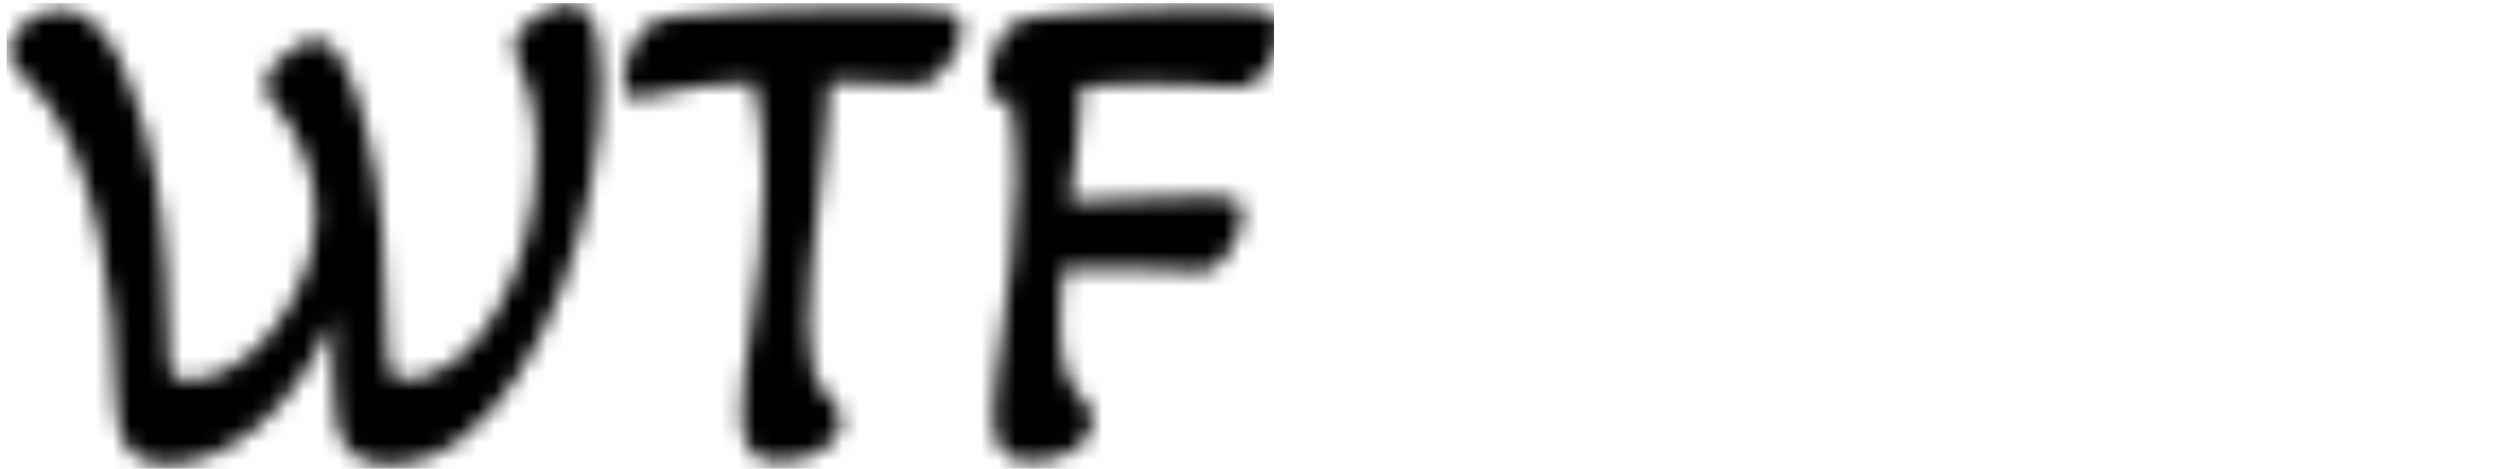 <svg width="144" height="27" viewBox="0 0 144 27" fill="none" xmlns="http://www.w3.org/2000/svg">
<mask id="mask0_612_73" style="mask-type:alpha" maskUnits="userSpaceOnUse" x="0" y="0" width="144" height="27">
<path d="M9.58 26.74C8.673 26.74 7.967 26.486 7.46 25.98C6.98 25.446 6.713 24.446 6.66 22.98C6.633 21.406 6.553 19.846 6.42 18.3C6.287 16.753 6.073 15.286 5.78 13.9C5.38 11.873 4.833 10.046 4.14 8.42C3.447 6.793 2.473 5.393 1.22 4.22C1.007 4.006 0.833 3.806 0.7 3.62C0.567 3.433 0.5 3.22 0.5 2.98C0.5 2.42 0.793 1.886 1.38 1.38C1.967 0.846 2.66 0.58 3.46 0.58C4.393 0.58 5.193 0.98 5.86 1.78C6.527 2.58 7.1 3.7 7.58 5.14C8.14 6.606 8.58 8.206 8.9 9.94C9.22 11.673 9.433 13.446 9.54 15.26C9.673 17.046 9.74 18.78 9.74 20.46C9.74 21.046 9.82 21.433 9.98 21.62C10.14 21.806 10.42 21.9 10.82 21.9C11.7 21.9 12.567 21.633 13.42 21.1C14.3 20.566 15.087 19.846 15.78 18.94C16.5 18.006 17.073 16.98 17.5 15.86C17.927 14.74 18.153 13.606 18.18 12.46C18.207 11.26 17.993 10.1 17.54 8.98C17.113 7.833 16.553 6.86 15.86 6.06C15.673 5.846 15.527 5.66 15.42 5.5C15.34 5.313 15.3 5.126 15.3 4.94C15.3 4.513 15.473 4.1 15.82 3.7C16.167 3.3 16.567 2.966 17.02 2.7C17.473 2.433 17.86 2.3 18.18 2.3C18.847 2.3 19.407 2.793 19.86 3.78C20.34 4.74 20.74 5.913 21.06 7.3C21.513 9.06 21.833 11.033 22.02 13.22C22.207 15.406 22.3 17.713 22.3 20.14C22.3 20.806 22.367 21.26 22.5 21.5C22.633 21.74 22.927 21.86 23.38 21.86C24.34 21.86 25.273 21.513 26.18 20.82C27.087 20.126 27.887 19.18 28.58 17.98C29.3 16.753 29.86 15.366 30.26 13.82C30.687 12.246 30.9 10.593 30.9 8.86C30.9 7.553 30.793 6.5 30.58 5.7C30.393 4.873 30.207 4.286 30.02 3.94C29.753 3.433 29.62 3.006 29.62 2.66C29.62 2.26 29.793 1.886 30.14 1.54C30.513 1.166 30.953 0.86 31.46 0.62C31.967 0.38 32.407 0.26 32.78 0.26C33.367 0.26 33.78 0.513 34.02 1.02C34.287 1.5 34.447 2.1 34.5 2.82C34.58 3.54 34.62 4.22 34.62 4.86C34.62 6.7 34.42 8.633 34.02 10.66C33.647 12.66 33.1 14.62 32.38 16.54C31.66 18.433 30.793 20.153 29.78 21.7C28.793 23.22 27.673 24.446 26.42 25.38C25.167 26.286 23.82 26.74 22.38 26.74C21.42 26.74 20.713 26.526 20.26 26.1C19.807 25.673 19.513 25.073 19.38 24.3C19.247 23.526 19.18 22.62 19.18 21.58C19.18 20.966 19.18 20.393 19.18 19.86C19.207 19.3 19.22 18.793 19.22 18.34C17.993 21.086 16.513 23.18 14.78 24.62C13.047 26.033 11.313 26.74 9.58 26.74Z" fill="black"/>
<path d="M44.854 26.58C44.534 26.58 44.201 26.526 43.854 26.42C43.534 26.313 43.268 26.06 43.054 25.66C42.841 25.26 42.734 24.646 42.734 23.82C42.734 23.233 42.774 22.513 42.854 21.66C42.961 20.806 43.094 19.886 43.254 18.9C43.468 17.566 43.641 16.166 43.774 14.7C43.934 13.206 44.014 11.686 44.014 10.14C44.014 8.886 43.948 7.806 43.814 6.9C43.708 5.966 43.561 5.246 43.374 4.74C42.361 4.766 41.401 4.833 40.494 4.94C39.588 5.046 38.668 5.22 37.734 5.46C37.494 5.486 37.281 5.526 37.094 5.58C36.934 5.606 36.774 5.62 36.614 5.62C36.374 5.62 36.201 5.58 36.094 5.5C35.988 5.393 35.934 5.153 35.934 4.78C35.934 4.326 36.001 3.86 36.134 3.38C36.268 2.873 36.468 2.446 36.734 2.1C37.001 1.726 37.308 1.46 37.654 1.3C38.028 1.113 38.428 0.993 38.854 0.94C39.521 0.86 40.374 0.793 41.414 0.74C42.454 0.66 43.588 0.593 44.814 0.54C46.068 0.486 47.294 0.46 48.494 0.46C50.441 0.46 51.828 0.473 52.654 0.5C53.508 0.526 54.081 0.566 54.374 0.62C54.748 0.673 55.001 0.793 55.134 0.98C55.294 1.14 55.374 1.406 55.374 1.78C55.374 2.5 55.054 3.22 54.414 3.94C54.148 4.26 53.868 4.513 53.574 4.7C53.281 4.86 52.894 4.926 52.414 4.9C51.988 4.846 51.361 4.806 50.534 4.78C49.708 4.753 48.788 4.74 47.774 4.74C47.748 5.673 47.668 6.766 47.534 8.02C47.428 9.246 47.294 10.486 47.134 11.74C46.974 12.966 46.841 14.193 46.734 15.42C46.628 16.646 46.574 17.766 46.574 18.78C46.574 19.713 46.654 20.54 46.814 21.26C47.001 21.953 47.361 22.553 47.894 23.06C48.268 23.433 48.454 23.833 48.454 24.26C48.454 24.846 48.121 25.38 47.454 25.86C46.788 26.34 45.921 26.58 44.854 26.58Z" fill="black"/>
<path d="M59.384 26.58C59.064 26.58 58.73 26.526 58.384 26.42C58.064 26.313 57.784 26.06 57.544 25.66C57.33 25.26 57.224 24.646 57.224 23.82C57.224 23.286 57.277 22.593 57.384 21.74C57.49 20.86 57.637 19.726 57.824 18.34C57.957 17.46 58.104 16.286 58.264 14.82C58.45 13.326 58.544 11.766 58.544 10.14C58.544 9.42 58.517 8.66 58.464 7.86C58.41 7.033 58.304 6.286 58.144 5.62C57.824 5.7 57.584 5.74 57.424 5.74C57.264 5.74 57.144 5.7 57.064 5.62C56.984 5.513 56.944 5.326 56.944 5.06C56.944 4.526 56.997 3.993 57.104 3.46C57.237 2.9 57.437 2.433 57.704 2.06C57.97 1.686 58.277 1.42 58.624 1.26C58.997 1.1 59.384 0.993 59.784 0.94C60.45 0.86 61.29 0.793 62.304 0.74C63.344 0.66 64.424 0.593 65.544 0.54C66.69 0.486 67.73 0.46 68.664 0.46C69.917 0.46 70.837 0.473 71.424 0.5C72.037 0.526 72.504 0.566 72.824 0.62C73.517 0.726 73.864 1.1 73.864 1.74C73.864 2.193 73.77 2.606 73.584 2.98C73.424 3.326 73.224 3.646 72.984 3.94C72.69 4.366 72.37 4.673 72.024 4.86C71.704 5.02 71.277 5.073 70.744 5.02C70.29 4.966 69.664 4.926 68.864 4.9C68.09 4.846 67.197 4.82 66.184 4.82C65.757 4.82 65.197 4.833 64.504 4.86C63.81 4.886 63.077 4.926 62.304 4.98C62.277 5.886 62.197 6.926 62.064 8.1C61.93 9.246 61.784 10.42 61.624 11.62C62.344 11.566 63.21 11.526 64.224 11.5C65.237 11.446 66.277 11.406 67.344 11.38C68.41 11.353 69.357 11.34 70.184 11.34C70.664 11.34 71.01 11.406 71.224 11.54C71.437 11.646 71.544 11.9 71.544 12.3C71.544 12.753 71.424 13.246 71.184 13.78C70.97 14.286 70.677 14.726 70.304 15.1C69.957 15.473 69.584 15.646 69.184 15.62C68.517 15.566 67.57 15.526 66.344 15.5C65.144 15.473 63.877 15.46 62.544 15.46H61.264C61.21 16.046 61.157 16.633 61.104 17.22C61.077 17.78 61.064 18.3 61.064 18.78C61.064 19.713 61.157 20.54 61.344 21.26C61.53 21.953 61.89 22.553 62.424 23.06C62.77 23.406 62.944 23.806 62.944 24.26C62.944 24.846 62.61 25.38 61.944 25.86C61.277 26.34 60.424 26.58 59.384 26.58Z" fill="black"/>
<path d="M84.779 26.7C81.979 26.7 79.886 25.966 78.499 24.5C77.113 23.006 76.419 20.673 76.419 17.5C76.419 16.966 76.433 16.406 76.459 15.82C76.513 15.233 76.566 14.66 76.619 14.1C76.673 13.566 76.713 13.033 76.739 12.5C76.766 11.966 76.779 11.486 76.779 11.06C76.779 9.46 76.713 8.073 76.579 6.9C76.446 5.726 76.046 4.606 75.379 3.54C75.166 3.193 75.059 2.913 75.059 2.7C75.059 2.353 75.246 2.02 75.619 1.7C76.019 1.353 76.486 1.06 77.019 0.82C77.553 0.58 78.059 0.46 78.539 0.46C79.179 0.46 79.633 0.673 79.899 1.1C80.193 1.526 80.379 2.06 80.459 2.7C80.539 3.313 80.579 3.94 80.579 4.58C80.579 5.246 80.539 5.98 80.459 6.78C80.406 7.58 80.313 8.446 80.179 9.38C80.073 10.393 79.966 11.46 79.859 12.58C79.779 13.673 79.739 14.78 79.739 15.9C79.739 17.446 80.006 18.686 80.539 19.62C81.099 20.526 81.846 21.193 82.779 21.62C83.739 22.02 84.806 22.22 85.979 22.22C88.033 22.22 89.579 21.7 90.619 20.66C91.659 19.593 92.379 18.206 92.779 16.5C92.966 15.726 93.113 14.846 93.219 13.86C93.326 12.846 93.379 11.82 93.379 10.78C93.379 9.473 93.286 8.22 93.099 7.02C92.939 5.82 92.606 4.766 92.099 3.86C91.993 3.646 91.899 3.46 91.819 3.3C91.739 3.14 91.699 2.966 91.699 2.78C91.699 2.406 91.859 2.046 92.179 1.7C92.499 1.326 92.899 1.033 93.379 0.82C93.859 0.58 94.353 0.46 94.859 0.46C95.713 0.46 96.286 0.82 96.579 1.54C96.873 2.26 97.019 3.1 97.019 4.06C97.019 4.646 96.966 5.5 96.859 6.62C96.779 7.74 96.659 8.94 96.499 10.22C96.339 11.5 96.179 12.713 96.019 13.86C95.859 14.98 95.713 15.846 95.579 16.46C94.913 19.633 93.739 22.14 92.059 23.98C90.379 25.793 87.953 26.7 84.779 26.7Z" fill="black"/>
<path d="M109.862 26.7C107.969 26.7 106.302 26.273 104.862 25.42C103.449 24.566 102.356 23.353 101.582 21.78C100.809 20.206 100.422 18.34 100.422 16.18C100.422 14.126 100.756 12.153 101.422 10.26C102.089 8.366 103.049 6.673 104.302 5.18C105.556 3.686 107.062 2.5 108.822 1.62C110.582 0.74 112.569 0.3 114.782 0.3C116.436 0.3 117.796 0.553 118.862 1.06C119.929 1.566 120.462 2.313 120.462 3.3C120.462 3.78 120.329 4.26 120.062 4.74C119.822 5.193 119.502 5.58 119.102 5.9C118.702 6.22 118.289 6.38 117.862 6.38C117.596 6.38 117.382 6.313 117.222 6.18C116.502 5.7 115.796 5.353 115.102 5.14C114.409 4.9 113.609 4.78 112.702 4.78C110.809 4.78 109.209 5.22 107.902 6.1C106.596 6.953 105.596 8.086 104.902 9.5C104.236 10.913 103.902 12.446 103.902 14.1C103.902 15.7 104.209 17.113 104.822 18.34C105.436 19.566 106.289 20.526 107.382 21.22C108.476 21.913 109.756 22.26 111.222 22.26C112.396 22.26 113.529 22.033 114.622 21.58C115.742 21.1 116.729 20.446 117.582 19.62C117.956 19.273 118.329 19.1 118.702 19.1C119.022 19.1 119.249 19.233 119.382 19.5C119.516 19.766 119.582 20.033 119.582 20.3C119.582 20.753 119.449 21.273 119.182 21.86C118.916 22.42 118.502 22.98 117.942 23.54C116.956 24.526 115.742 25.3 114.302 25.86C112.862 26.42 111.382 26.7 109.862 26.7Z" fill="black"/>
<path d="M124.607 26.62C123.887 26.62 123.434 26.46 123.247 26.14C123.06 25.82 123.02 25.366 123.127 24.78C123.527 22.806 123.874 20.66 124.167 18.34C124.46 16.02 124.607 13.686 124.607 11.34C124.607 9.74 124.54 8.313 124.407 7.06C124.3 5.806 123.914 4.633 123.247 3.54C123.14 3.38 123.047 3.233 122.967 3.1C122.914 2.94 122.887 2.806 122.887 2.7C122.887 2.353 123.074 2.02 123.447 1.7C123.847 1.353 124.314 1.06 124.847 0.82C125.38 0.58 125.887 0.46 126.367 0.46C127.007 0.46 127.46 0.673 127.727 1.1C128.02 1.526 128.194 2.06 128.247 2.7C128.3 3.313 128.327 3.94 128.327 4.58C128.327 5.22 128.287 5.94 128.207 6.74C128.154 7.513 128.087 8.366 128.007 9.3C127.874 10.526 127.74 11.873 127.607 13.34C127.474 14.78 127.407 16.286 127.407 17.86C127.407 19.646 127.474 21.113 127.607 22.26C127.74 23.38 127.834 24.113 127.887 24.46C127.967 24.913 127.834 25.3 127.487 25.62C127.14 25.94 126.7 26.18 126.167 26.34C125.634 26.526 125.114 26.62 124.607 26.62ZM139.847 26.54C138.78 26.54 137.754 26.273 136.767 25.74C135.807 25.206 134.9 24.513 134.047 23.66C133.194 22.806 132.42 21.873 131.727 20.86C131.06 19.846 130.474 18.846 129.967 17.86C129.487 16.873 129.127 16.006 128.887 15.26C128.647 14.54 128.527 13.913 128.527 13.38C128.527 12.793 128.74 12.086 129.167 11.26C129.514 10.62 130.02 9.846 130.687 8.94C131.354 8.033 132.114 7.086 132.967 6.1C133.847 5.113 134.754 4.193 135.687 3.34C136.647 2.486 137.607 1.793 138.567 1.26C139.527 0.726 140.42 0.46 141.247 0.46C141.994 0.46 142.527 0.686 142.847 1.14C143.194 1.566 143.367 2.06 143.367 2.62C143.367 3.073 143.274 3.553 143.087 4.06C142.9 4.566 142.647 4.993 142.327 5.34C142.007 5.686 141.634 5.86 141.207 5.86C140.94 5.86 140.687 5.833 140.447 5.78C140.234 5.7 139.954 5.66 139.607 5.66C139.26 5.66 138.847 5.726 138.367 5.86C137.914 5.993 137.407 6.246 136.847 6.62C136.394 6.94 135.834 7.42 135.167 8.06C134.5 8.673 133.82 9.38 133.127 10.18C132.434 10.98 131.794 11.833 131.207 12.74C131.58 13.646 132.087 14.566 132.727 15.5C133.367 16.406 134.034 17.26 134.727 18.06C135.98 19.5 137.18 20.553 138.327 21.22C139.5 21.886 140.927 22.22 142.607 22.22C142.954 22.22 143.18 22.3 143.287 22.46C143.42 22.62 143.487 22.873 143.487 23.22C143.487 23.993 143.194 24.74 142.607 25.46C142.047 26.18 141.127 26.54 139.847 26.54Z" fill="black"/>
</mask>
<g mask="url(#mask0_612_73)">
<rect x="0.383" y="0.18" width="73" height="27" fill="black"/>
</g>
</svg>
